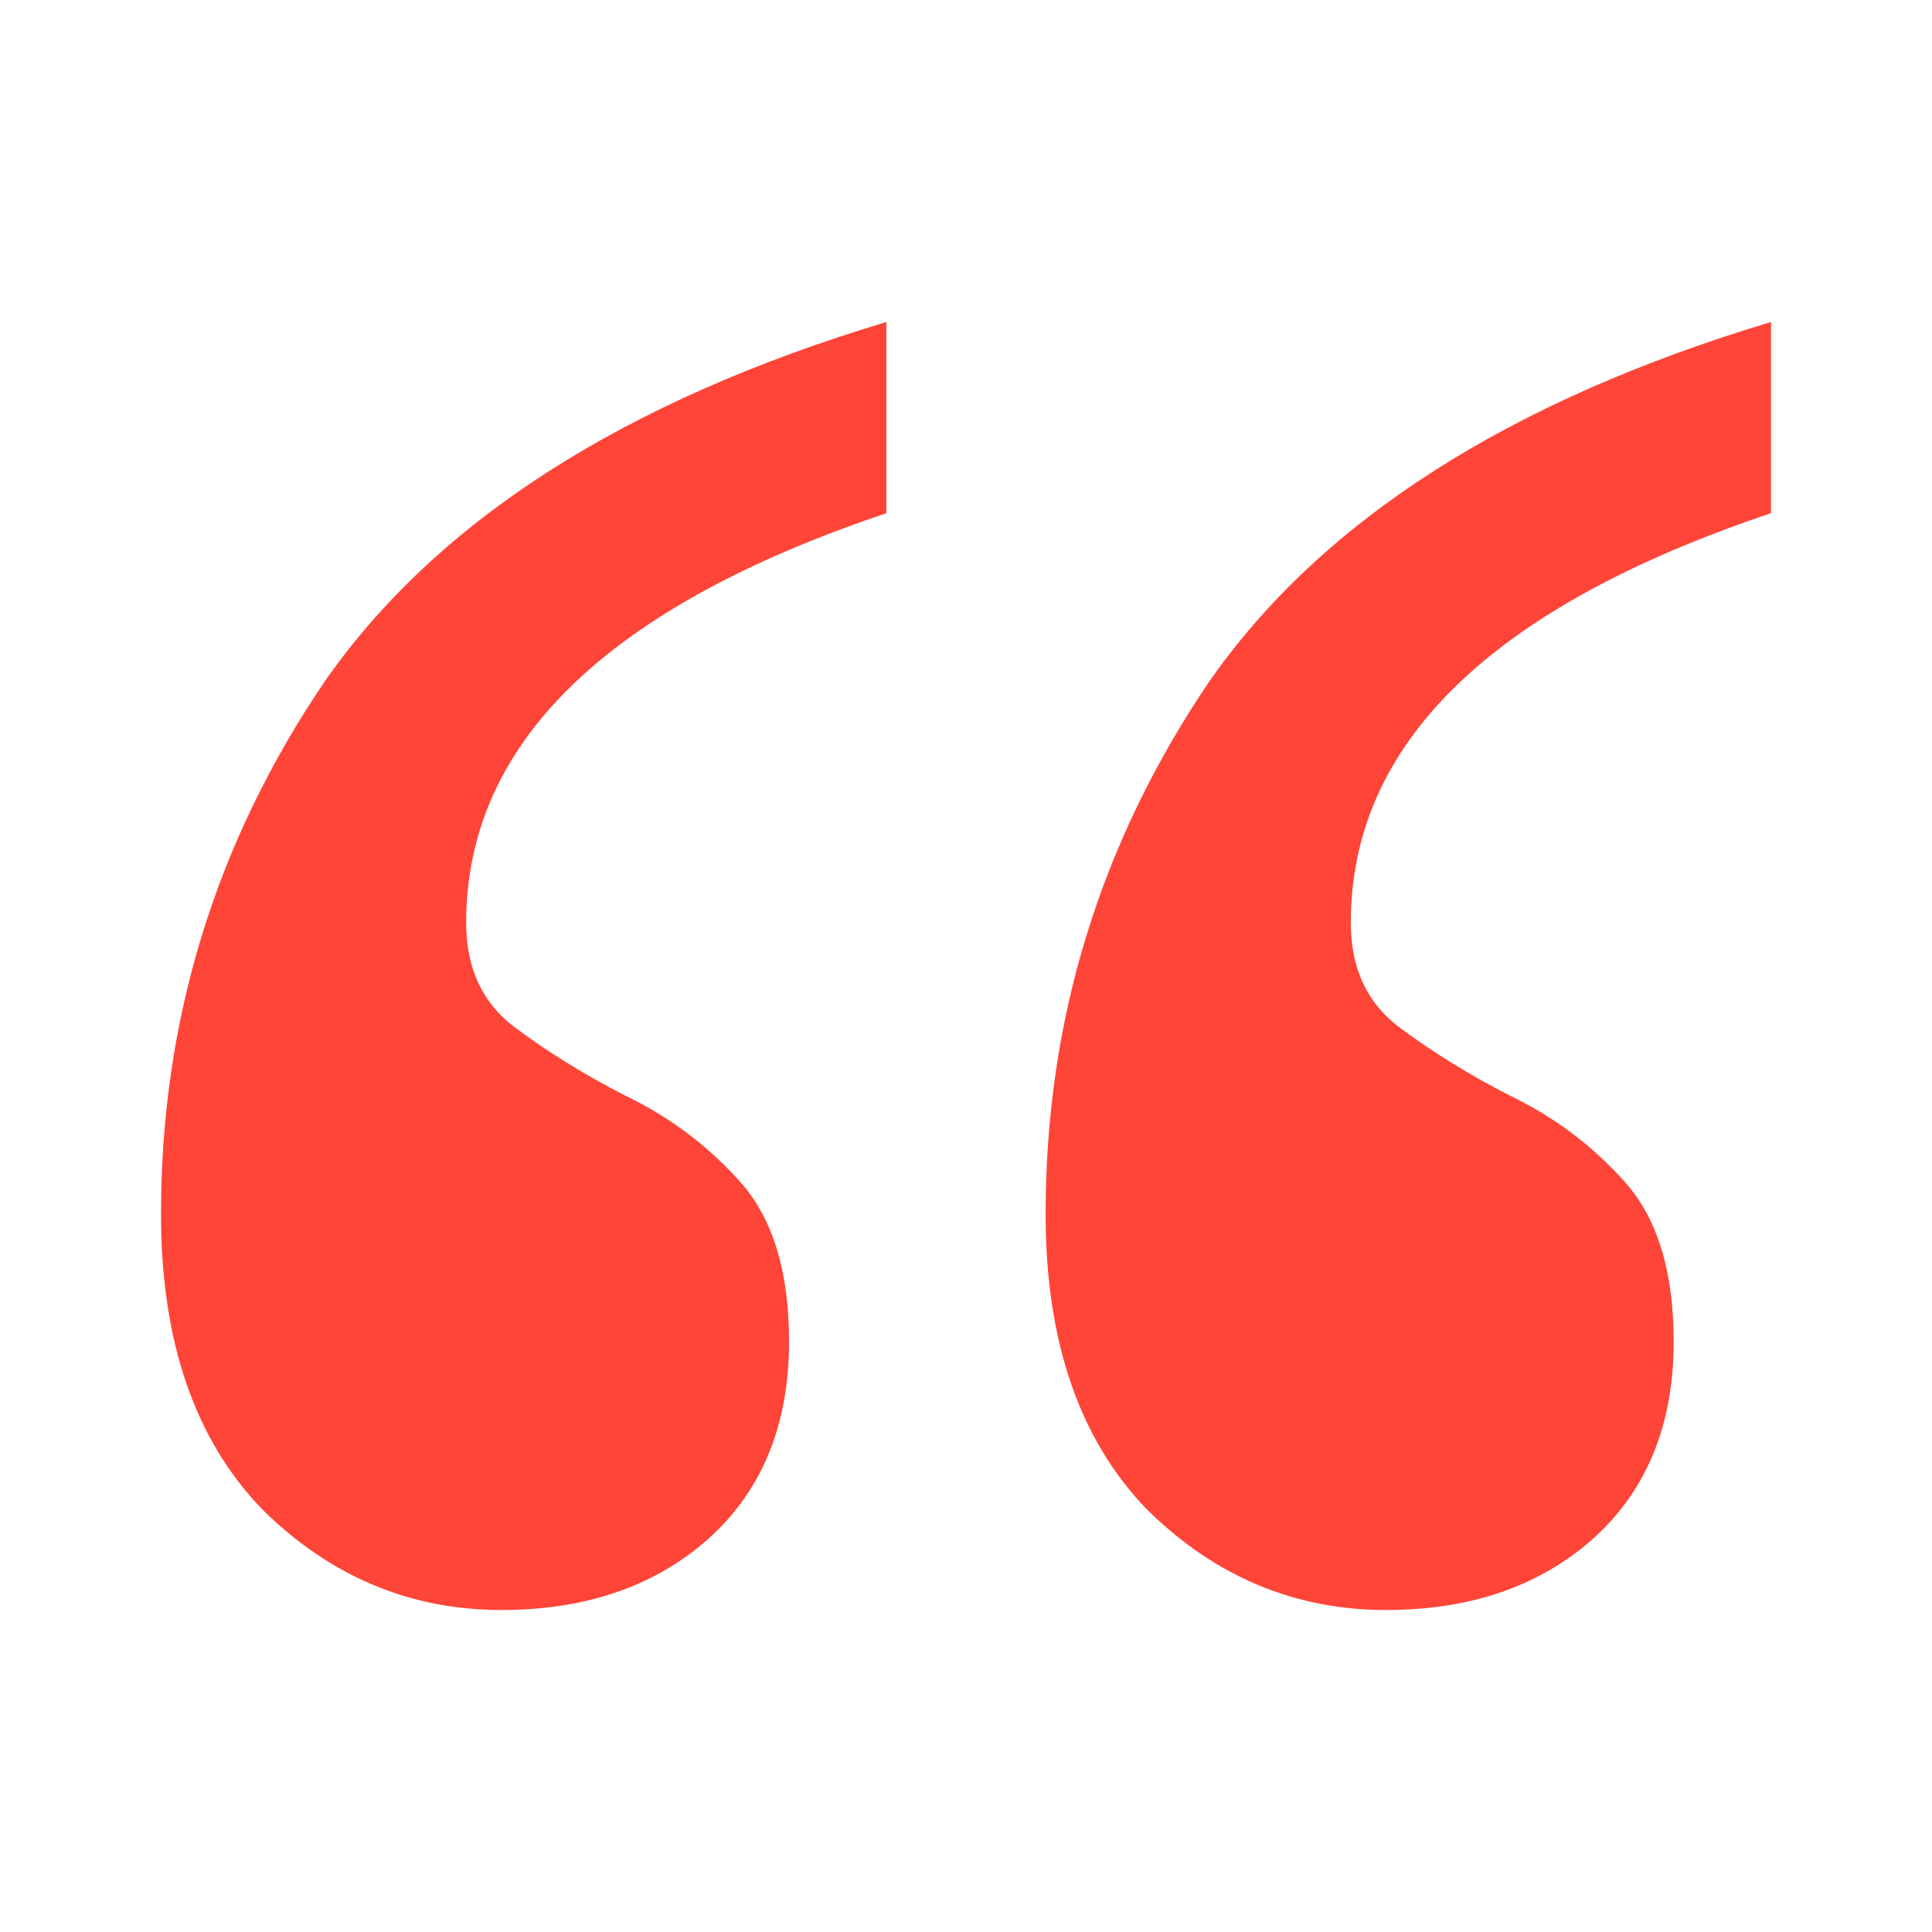<svg width="24" height="24" viewBox="0 0 24 24" fill="none" xmlns="http://www.w3.org/2000/svg">
<path d="M17.22 20C16.084 20 15.095 19.585 14.253 18.756C13.41 17.889 12.989 16.664 12.989 15.081C12.989 12.669 13.667 10.464 15.022 8.466C16.414 6.469 18.74 4.98 22 4V6.375C18.52 7.543 16.78 9.239 16.78 11.463C16.78 12.028 16.982 12.462 17.385 12.763C17.788 13.065 18.245 13.348 18.758 13.611C19.308 13.875 19.784 14.233 20.187 14.685C20.59 15.138 20.791 15.797 20.791 16.664C20.791 17.72 20.443 18.549 19.747 19.152C19.088 19.717 18.245 20 17.22 20ZM6.231 20C5.095 20 4.106 19.585 3.264 18.756C2.421 17.889 2 16.664 2 15.081C2 12.669 2.678 10.464 4.033 8.466C5.425 6.469 7.751 4.98 11.011 4V6.375C7.531 7.543 5.791 9.239 5.791 11.463C5.791 12.028 5.993 12.462 6.396 12.763C6.799 13.065 7.256 13.348 7.769 13.611C8.319 13.875 8.795 14.233 9.198 14.685C9.601 15.138 9.802 15.797 9.802 16.664C9.802 17.72 9.454 18.549 8.758 19.152C8.099 19.717 7.256 20 6.231 20Z" fill="#FF4438"/>
</svg>
